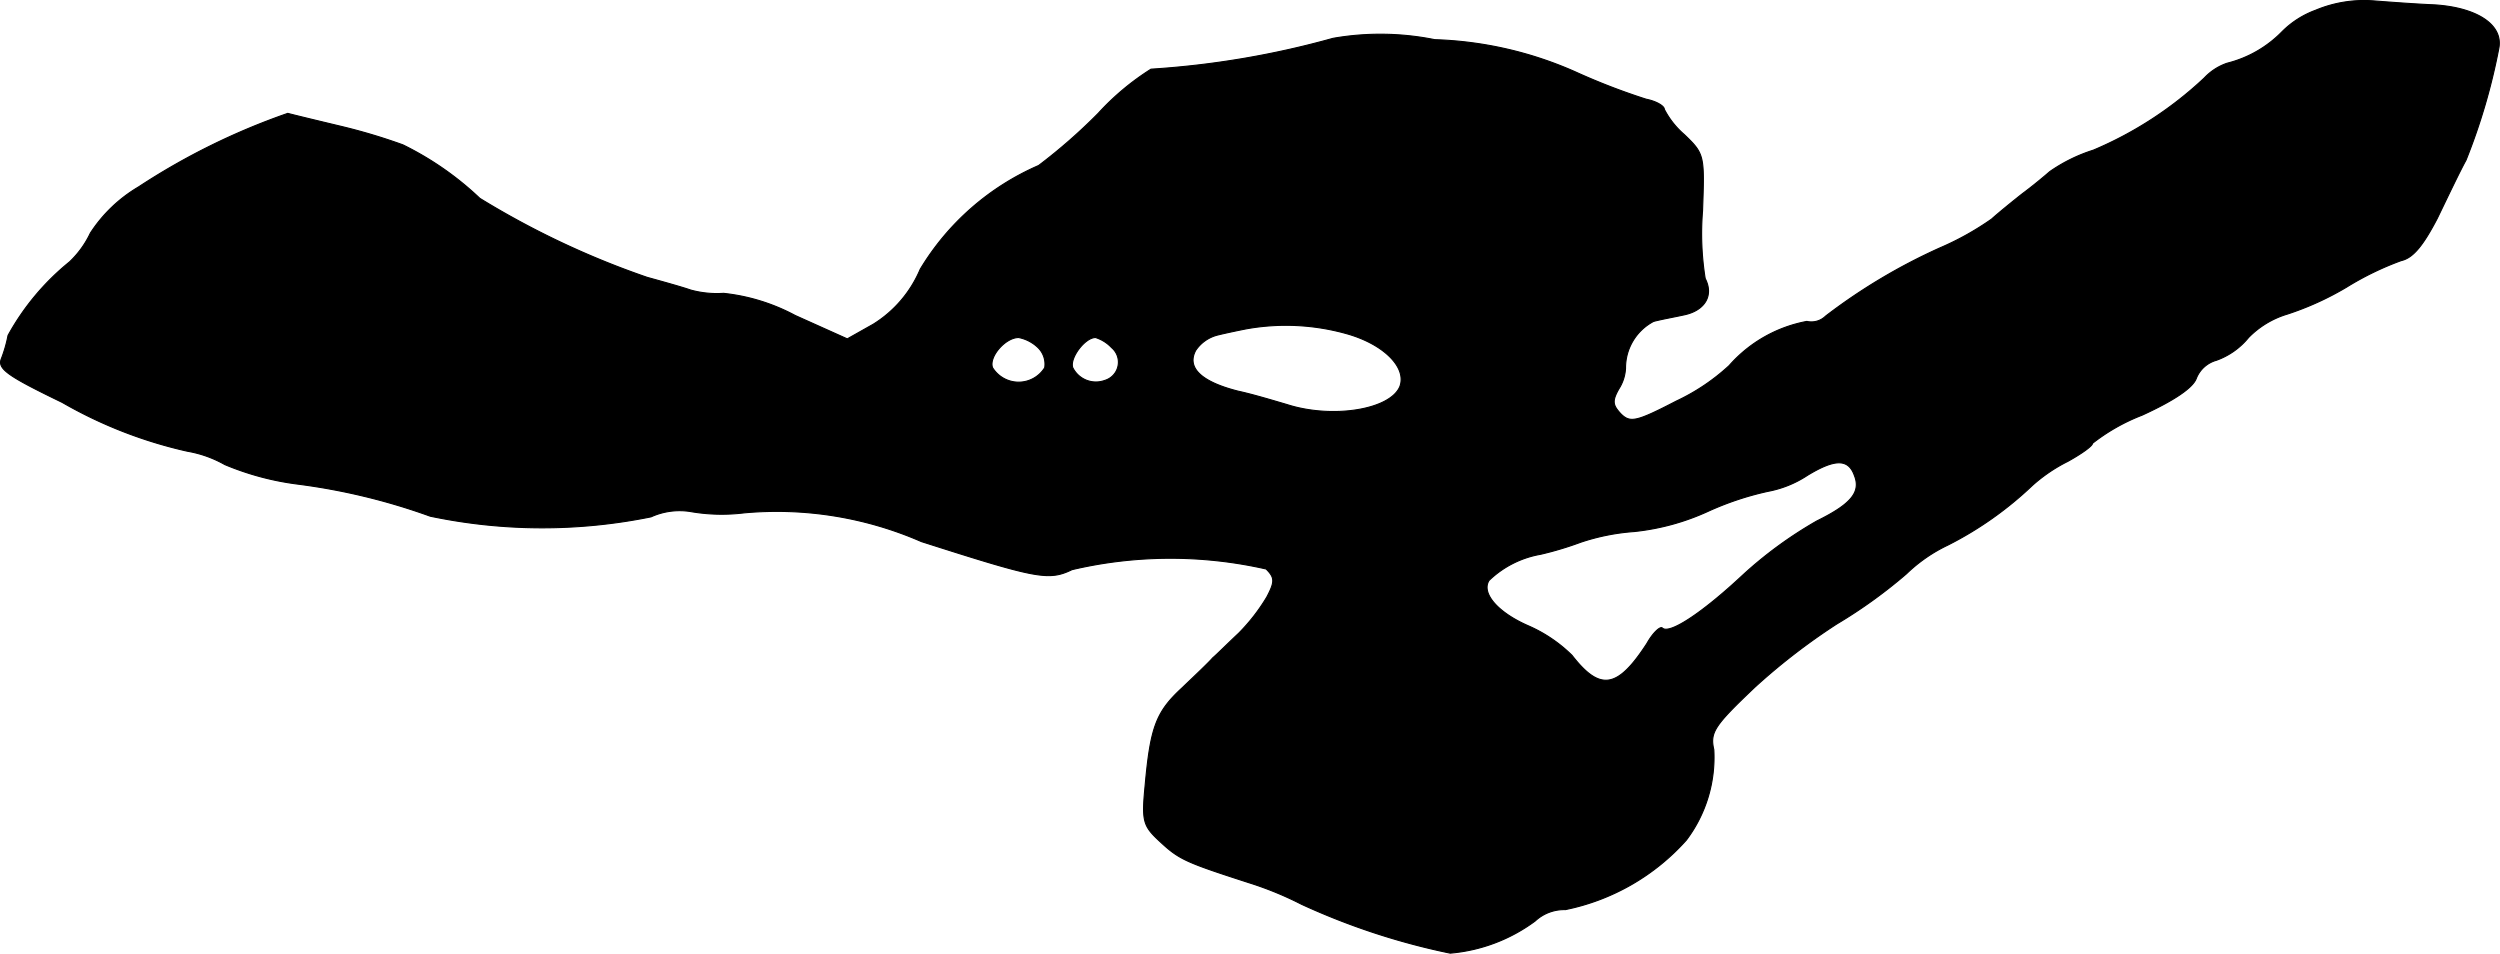 <?xml version="1.0" encoding="UTF-8"?>
<svg xmlns="http://www.w3.org/2000/svg"
     version="1.1"
     width="7.982mm"
     height="3.045mm"
     viewBox="0 0 22.626 8.632">
   <defs>
      <style type="text/css"><![CDATA[
      .a {
        stroke: #000;
        stroke-linecap: round;
        stroke-linejoin: round;
        stroke-width: 0.01px;
      }
    ]]></style>
   </defs>
   <path class="a"
         d="M20.957.093A.835.835,0,0,0,20.654.287a1.051,1.051,0,0,1-.497.285A.508.508,0,0,0,19.951.705a3.39,3.39,0,0,1-1.005.654,1.457,1.457,0,0,0-.394.194c-.048.042-.157.133-.248.2-.085.067-.212.17-.279.23a2.597,2.597,0,0,1-.466.26,5.224,5.224,0,0,0-1.036.618.184.184,0,0,1-.17.048,1.238,1.238,0,0,0-.703.4,1.879,1.879,0,0,1-.478.321c-.363.188-.418.2-.503.115-.073-.079-.079-.115-.018-.224a.382.382,0,0,0,.061-.188.475.475,0,0,1,.254-.424c.067-.018.2-.042.285-.061.182-.042.26-.176.182-.327a2.57,2.57,0,0,1-.024-.612c.018-.503.018-.515-.164-.69a.764.764,0,0,1-.182-.23c0-.03-.073-.073-.164-.091a5.89,5.89,0,0,1-.642-.248,3.395,3.395,0,0,0-1.272-.291,2.483,2.483,0,0,0-.921-.012,7.973,7.973,0,0,1-1.647.279,2.325,2.325,0,0,0-.478.4,5.003,5.003,0,0,1-.539.472A2.337,2.337,0,0,0,8.328,2.437a1.077,1.077,0,0,1-.424.497l-.236.133-.472-.212a1.768,1.768,0,0,0-.648-.2A.896.896,0,0,1,6.25,2.625c-.067-.024-.242-.073-.394-.115a7.648,7.648,0,0,1-1.514-.715A2.802,2.802,0,0,0,3.646,1.311,5.199,5.199,0,0,0,3.101,1.147c-.23-.055-.454-.109-.497-.121a6.108,6.108,0,0,0-1.351.666,1.318,1.318,0,0,0-.436.418.868.868,0,0,1-.188.26,2.254,2.254,0,0,0-.557.666,1.22,1.22,0,0,1-.061.212c-.036.091.061.157.551.394a4.034,4.034,0,0,0,1.133.442,1.046,1.046,0,0,1,.339.121,2.528,2.528,0,0,0,.654.176,5.635,5.635,0,0,1,1.205.291,4.929,4.929,0,0,0,1.999.006.625.625,0,0,1,.357-.048,1.651,1.651,0,0,0,.485.012,3.268,3.268,0,0,1,1.605.26c1.042.333,1.151.357,1.363.254a3.901,3.901,0,0,1,1.757-.006c.079.079.079.115.006.254a1.713,1.713,0,0,1-.254.327c-.097.091-.2.194-.236.224-.03.036-.157.157-.279.273-.236.218-.285.357-.333.89-.03.315-.018.357.133.497.176.164.23.188.812.376a3.057,3.057,0,0,1,.472.194,6.225,6.225,0,0,0,1.345.442,1.507,1.507,0,0,0,.769-.291.386.386,0,0,1,.273-.103,2.001,2.001,0,0,0,1.096-.63,1.244,1.244,0,0,0,.248-.818c-.036-.157.006-.218.369-.563a5.669,5.669,0,0,1,.745-.575,4.474,4.474,0,0,0,.63-.454,1.41,1.41,0,0,1,.376-.26,3.214,3.214,0,0,0,.763-.539,1.445,1.445,0,0,1,.321-.218c.121-.067.224-.139.224-.164a1.75,1.75,0,0,1,.448-.254c.291-.133.46-.248.491-.333a.274.274,0,0,1,.182-.164.665.665,0,0,0,.291-.206.819.819,0,0,1,.351-.212,2.666,2.666,0,0,0,.533-.242,2.706,2.706,0,0,1,.497-.242c.109-.024.2-.139.327-.382.091-.188.206-.43.26-.527A5.516,5.516,0,0,0,22.616.438c.042-.212-.194-.369-.581-.394-.151-.006-.4-.024-.551-.036A1.137,1.137,0,0,0,20.957.093ZM12.204,3.025c.327.097.527.303.466.472-.085.212-.612.297-1.024.164-.103-.03-.303-.091-.442-.121-.333-.085-.466-.212-.382-.369a.338.338,0,0,1,.2-.139c.073-.018.188-.042.254-.055A2.024,2.024,0,0,1,12.204,3.025ZM9.394,3.146a.209.209,0,0,1,.061.182.278.278,0,0,1-.472,0c-.036-.097.115-.273.236-.273A.35.35,0,0,1,9.394,3.146Zm.666,0a.172.172,0,0,1-.061.297A.234.234,0,0,1,9.709,3.328c-.03-.085.109-.273.206-.273a.338.338,0,0,1,.145.091Zm6.723,1.157c.061.151-.03.26-.339.412a3.726,3.726,0,0,0-.672.491c-.369.345-.666.539-.727.478-.018-.018-.085.042-.139.139-.267.412-.424.436-.678.109a1.307,1.307,0,0,0-.394-.267c-.279-.121-.43-.297-.357-.412a.896.896,0,0,1,.466-.236,3.002,3.002,0,0,0,.363-.109,1.965,1.965,0,0,1,.485-.097,2.13,2.13,0,0,0,.666-.182,2.702,2.702,0,0,1,.545-.182.972.972,0,0,0,.357-.145C16.608,4.151,16.729,4.151,16.783,4.303Z"/>
</svg>
